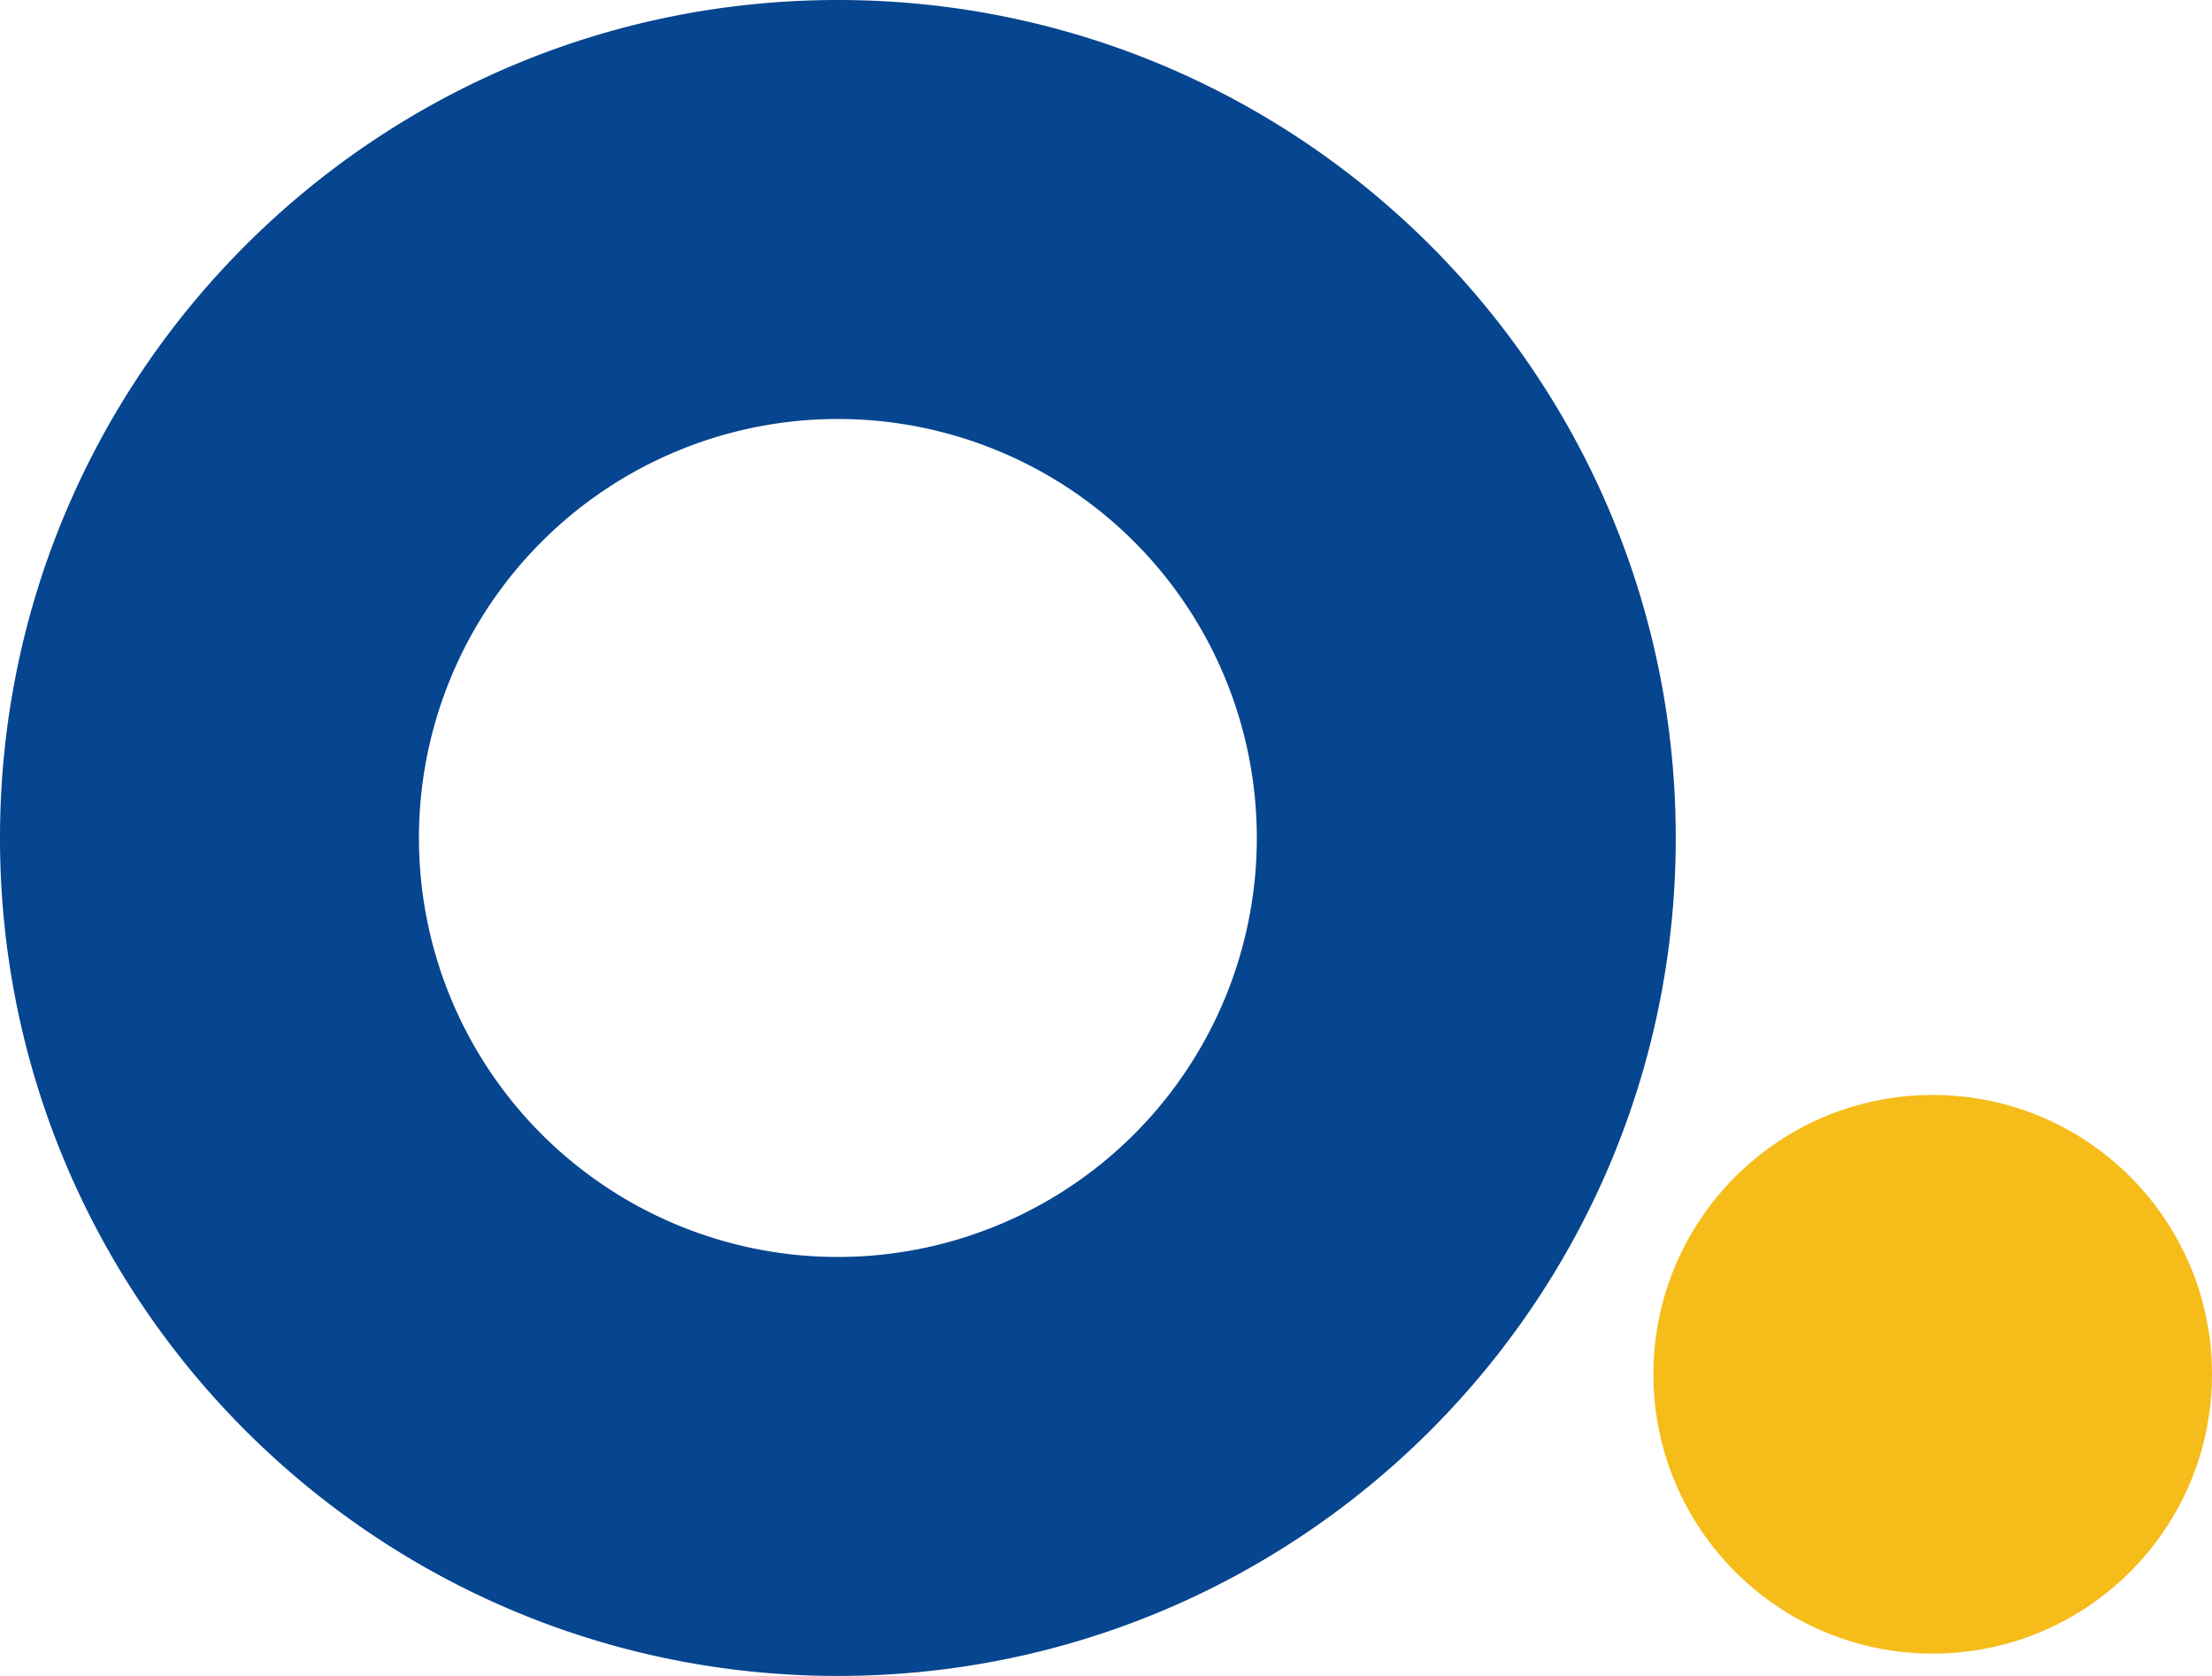 <svg xmlns="http://www.w3.org/2000/svg" viewBox="0 0 792 600"><g id="레이어_2" data-name="레이어 2"><g id="레이어_1-2" data-name="레이어 1"><path d="M300,0C134.31,0,0,134.31,0,300S134.31,600,300,600,600,465.69,600,300,465.69,0,300,0Zm0,450A150,150,0,1,1,450,300,150,150,0,0,1,300,450Z" style="fill:#06458f"/><circle cx="692" cy="492" r="100" style="fill:#f5bc1a"/></g></g></svg>